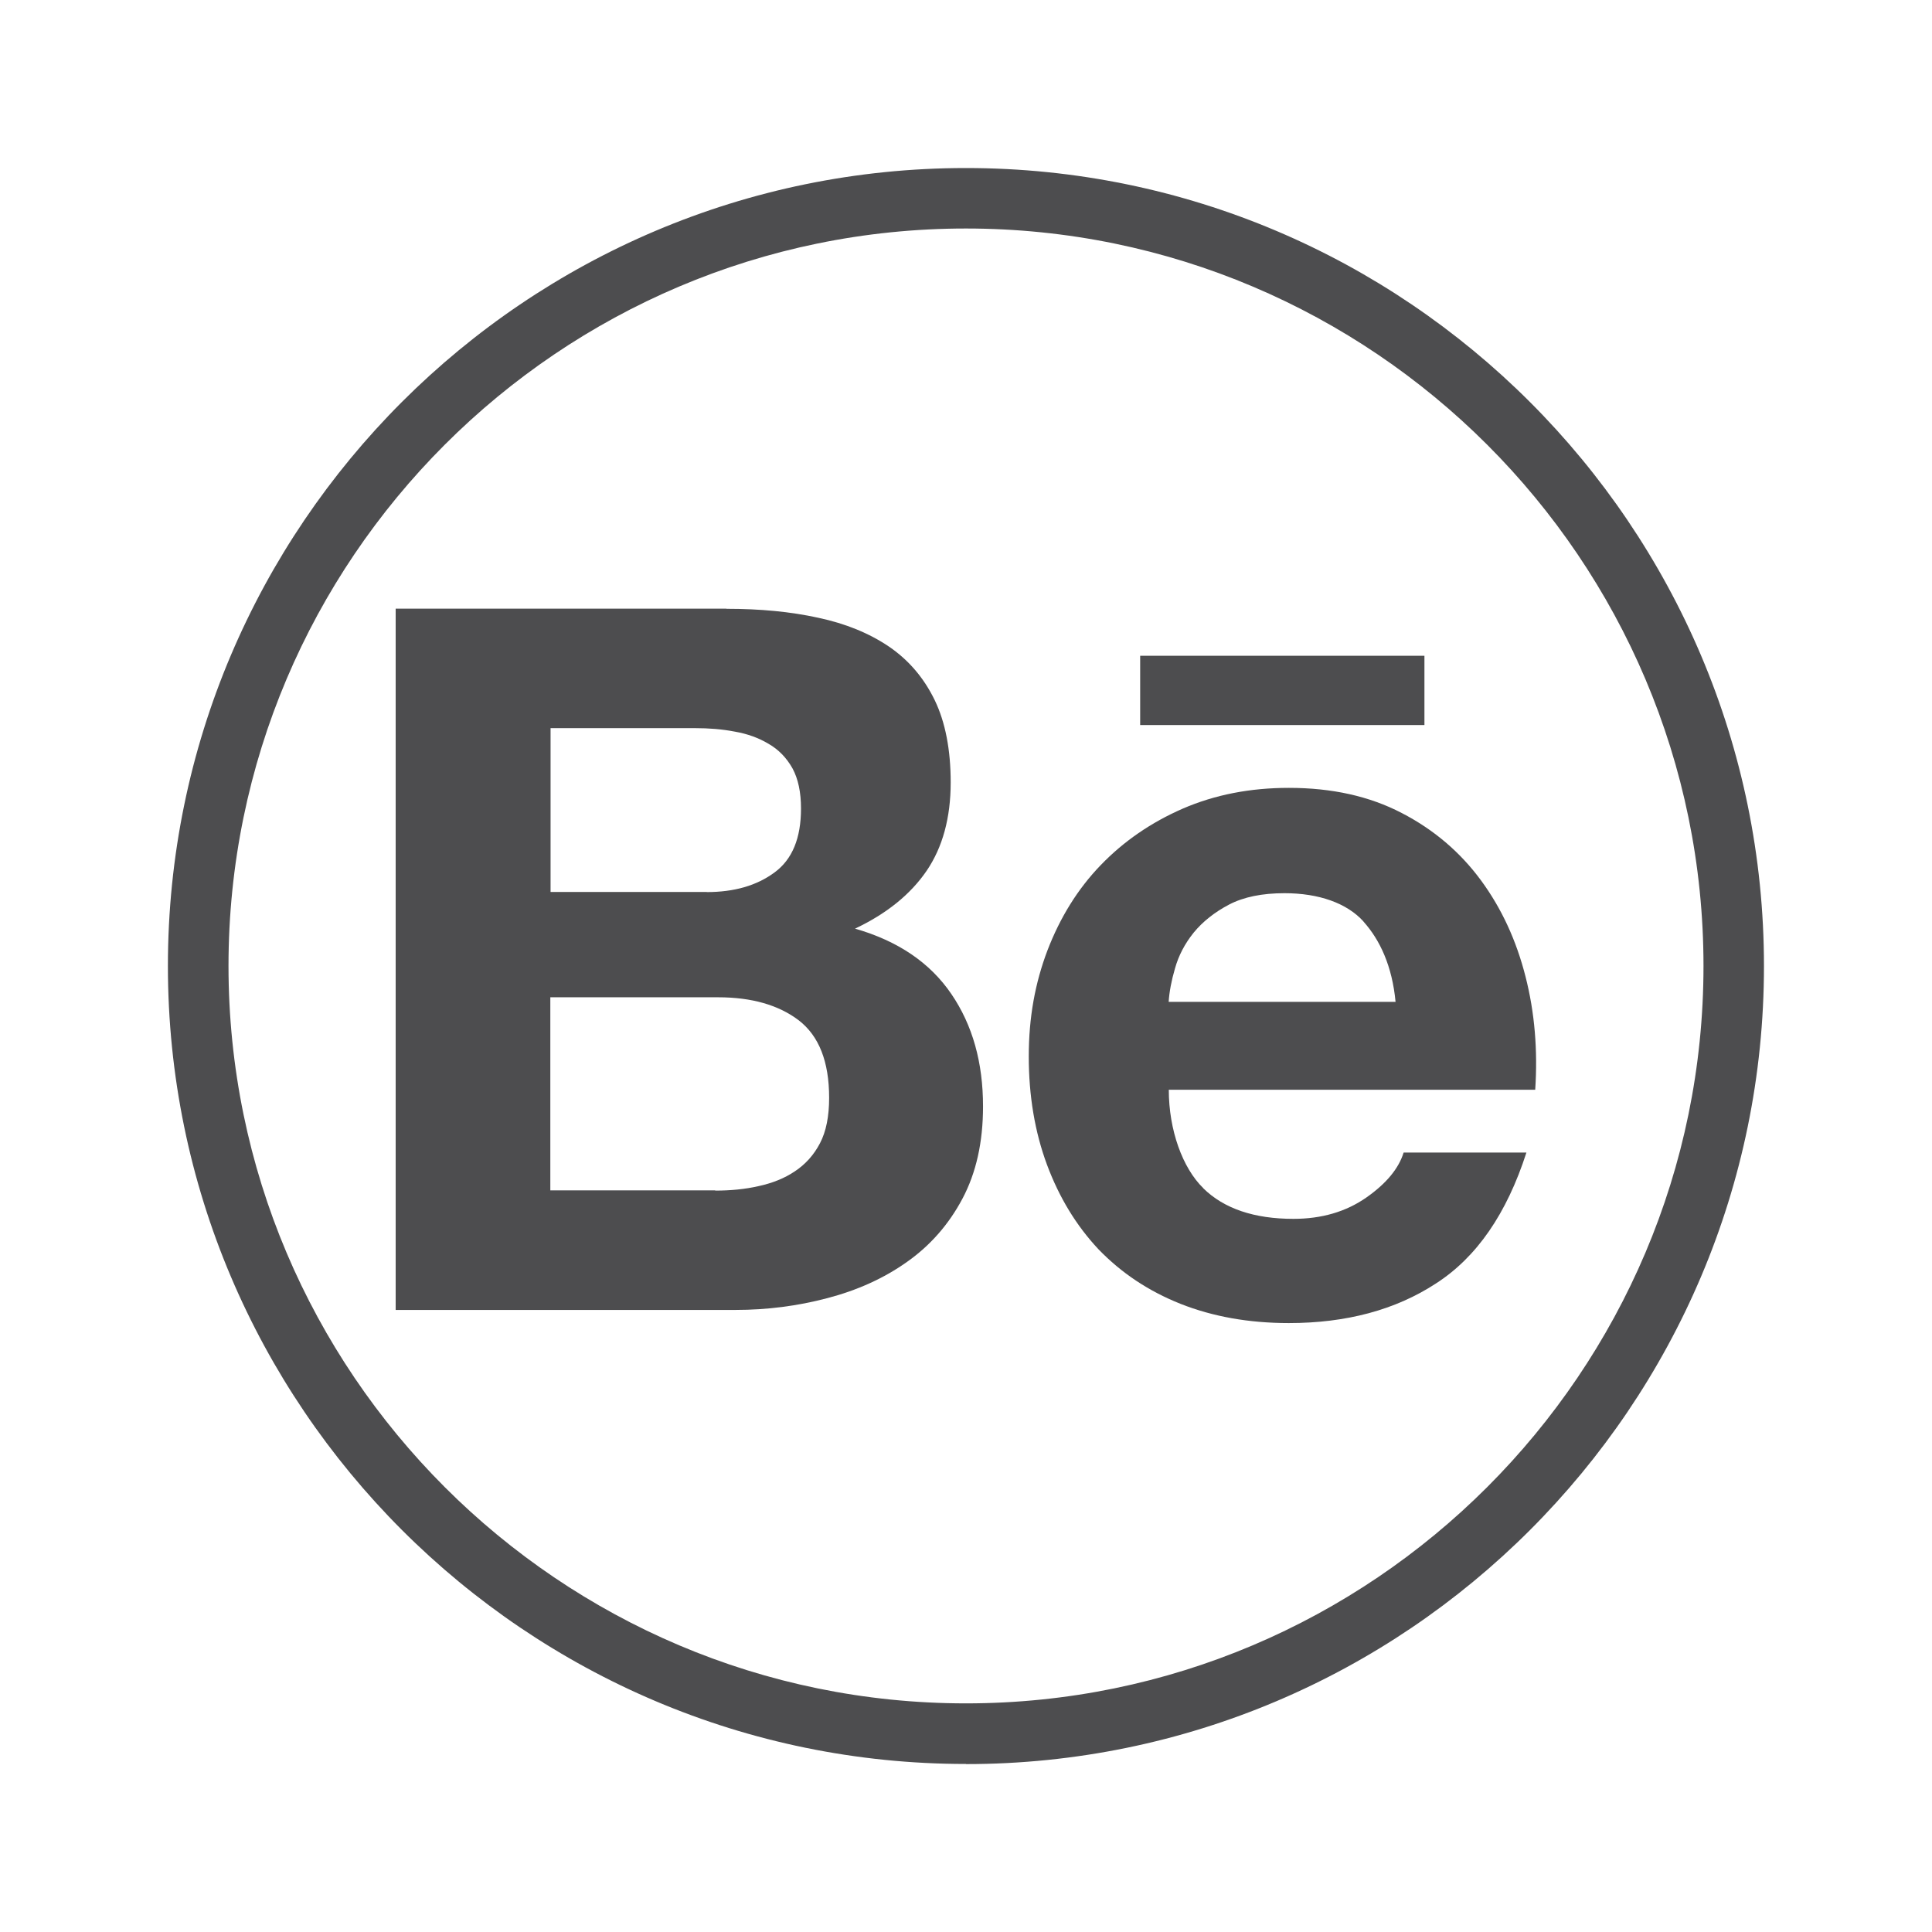 <?xml version="1.0" encoding="UTF-8"?>
<svg id="Layer_1" data-name="Layer 1" xmlns="http://www.w3.org/2000/svg" viewBox="0 0 155.91 155.91">
  <defs>
    <style>
      .cls-1 {
        fill: #4d4d4f;
        stroke-width: 0px;
      }
    </style>
  </defs>
  <path class="cls-1" d="m77.95,142.35c-35.51,0-64.4-28.89-64.4-64.4S42.44,13.56,77.95,13.56s64.4,28.89,64.4,64.4-28.89,64.4-64.4,64.4h0Zm0-123.91c-32.82,0-59.51,26.7-59.51,59.51s26.7,59.51,59.51,59.51,59.52-26.7,59.52-59.51-26.7-59.51-59.52-59.51Z"/>
  <g>
    <path class="cls-1" d="m58.64,49.13c2.71,0,5.15.23,7.38.72,2.22.47,4.12,1.25,5.72,2.33,1.58,1.08,2.81,2.51,3.69,4.32.86,1.78,1.29,4.01,1.29,6.64,0,2.85-.65,5.23-1.94,7.13-1.3,1.9-3.22,3.46-5.78,4.67,3.48,1,6.06,2.76,7.77,5.27,1.72,2.52,2.56,5.54,2.56,9.08,0,2.87-.55,5.34-1.65,7.42-1.11,2.1-2.62,3.81-4.48,5.12-1.87,1.33-4.03,2.3-6.44,2.93-2.38.63-4.86.95-7.4.95h-27.43v-56.59h26.68Zm-1.61,22.86c2.21,0,4.04-.52,5.48-1.59,1.43-1.05,2.13-2.77,2.13-5.15,0-1.32-.23-2.4-.69-3.25-.48-.85-1.12-1.51-1.92-1.97-.8-.48-1.7-.81-2.74-.99-1.03-.2-2.1-.28-3.2-.28h-11.66v13.22h12.61Zm.69,24.09c1.23,0,2.4-.11,3.49-.36,1.11-.24,2.1-.63,2.94-1.2.83-.55,1.52-1.3,2.02-2.26.5-.95.74-2.18.74-3.67,0-2.92-.82-4.99-2.45-6.25-1.63-1.24-3.81-1.86-6.5-1.86h-13.55v15.58h13.3Z"/>
    <path class="cls-1" d="m97.1,95.89c1.68,1.65,4.12,2.47,7.28,2.47,2.27,0,4.23-.57,5.88-1.72,1.63-1.14,2.62-2.36,3.01-3.63h9.91c-1.59,4.93-4.01,8.45-7.31,10.57-3.26,2.13-7.23,3.19-11.86,3.19-3.23,0-6.13-.52-8.74-1.55-2.61-1.04-4.78-2.5-6.62-4.4-1.79-1.91-3.17-4.17-4.16-6.83-.98-2.64-1.47-5.57-1.47-8.73s.51-5.93,1.51-8.57c1.02-2.65,2.43-4.94,4.29-6.87,1.86-1.93,4.07-3.45,6.64-4.57,2.57-1.11,5.41-1.67,8.55-1.67,3.47,0,6.5.67,9.11,2.03,2.59,1.34,4.72,3.16,6.39,5.43,1.67,2.27,2.86,4.86,3.6,7.78.74,2.9.99,5.94.78,9.12h-29.57c0,3.24,1.1,6.31,2.79,7.95Zm12.93-21.53c-1.34-1.48-3.6-2.28-6.37-2.28-1.8,0-3.29.3-4.48.92-1.16.61-2.12,1.37-2.85,2.26-.73.91-1.22,1.86-1.51,2.89-.29.99-.46,1.9-.51,2.7h18.31c-.27-2.87-1.25-4.99-2.59-6.48Z"/>
    <rect class="cls-1" x="92.01" y="52.92" width="22.94" height="5.59"/>
  </g>
</svg>